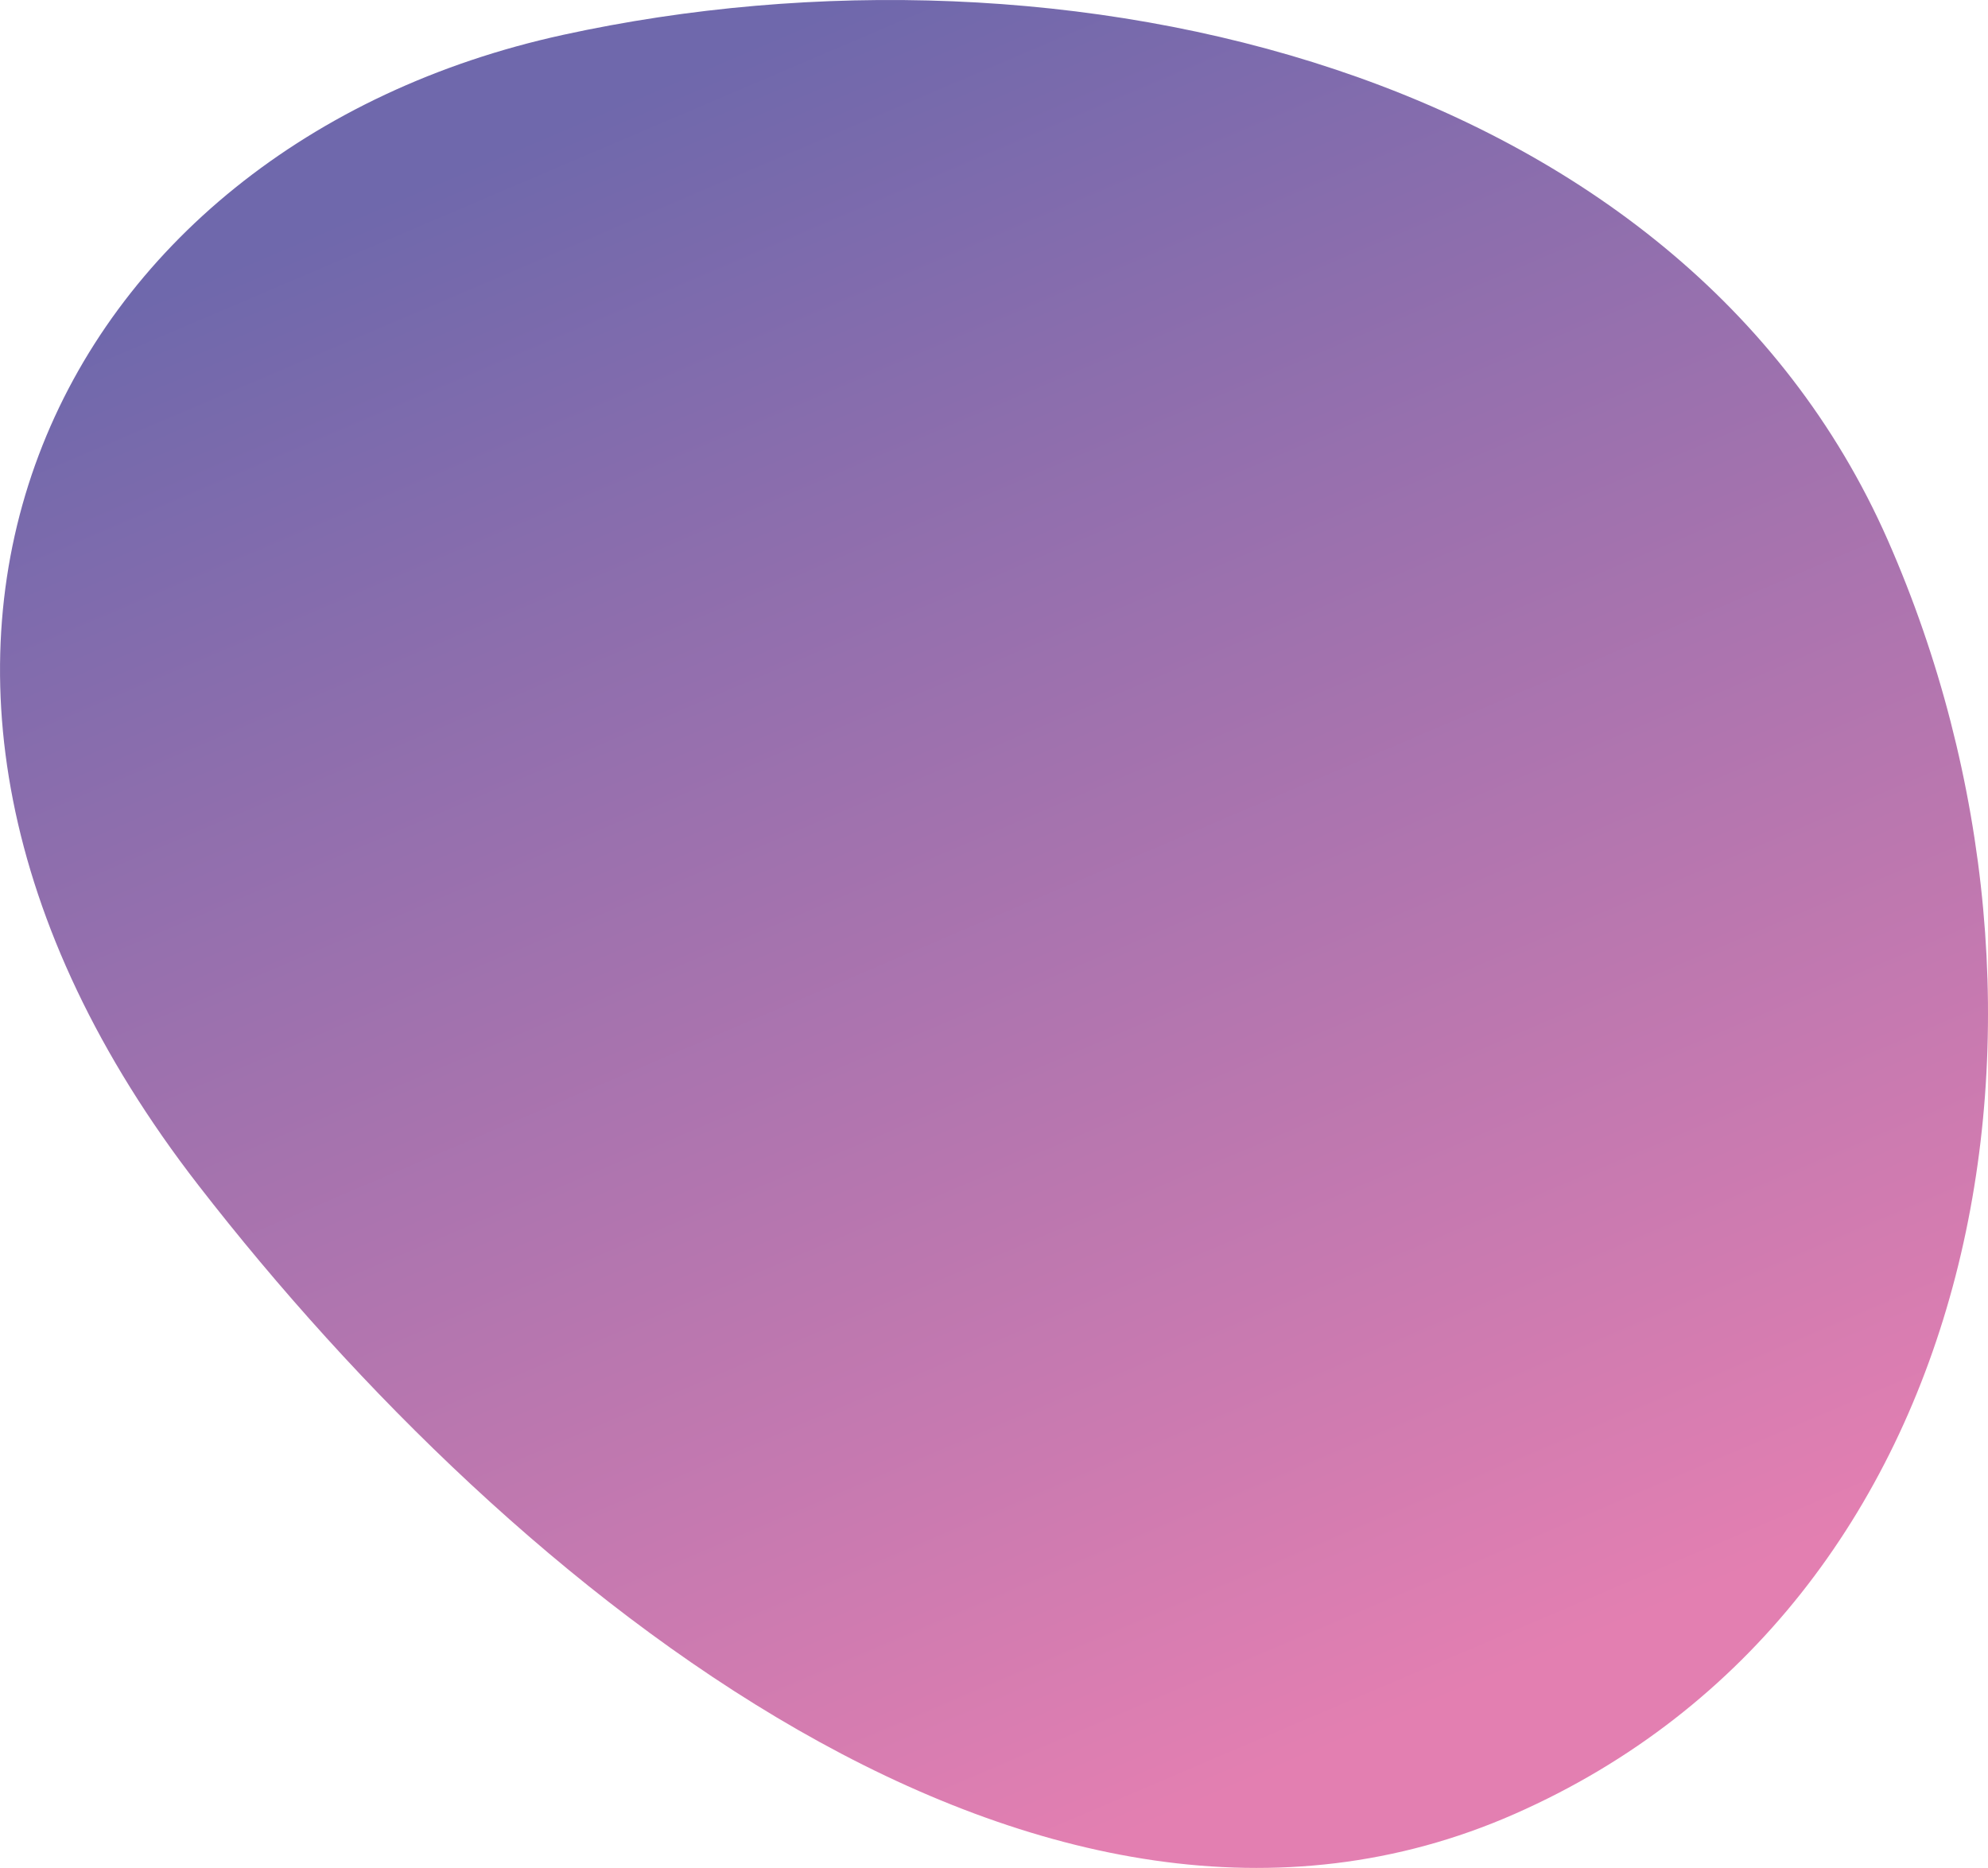 <?xml version="1.0" encoding="UTF-8"?> <!-- Creator: CorelDRAW 2019 (64-Bit) --> <svg xmlns="http://www.w3.org/2000/svg" xmlns:xlink="http://www.w3.org/1999/xlink" xmlns:xodm="http://www.corel.com/coreldraw/odm/2003" xml:space="preserve" width="246.078mm" height="231.207mm" style="shape-rendering:geometricPrecision; text-rendering:geometricPrecision; image-rendering:optimizeQuality; fill-rule:evenodd; clip-rule:evenodd" viewBox="0 0 1441.2 1354.11"> <defs> <style type="text/css"> <![CDATA[ .fil0 {fill:url(#id0)} ]]> </style> <linearGradient id="id0" gradientUnits="userSpaceOnUse" x1="1040.73" y1="1237" x2="529.07" y2="37.43"> <stop offset="0" style="stop-opacity:1; stop-color:#E37FB1"></stop> <stop offset="1" style="stop-opacity:1; stop-color:#6F68AC"></stop> </linearGradient> </defs> <g id="Слой_x0020_1">  <path class="fil0" d="M408.05 25.3c364.53,-79.56 810.13,24.76 960.5,366.25 150.29,341.49 70.9,773.16 -270.58,923.45 -341.49,150.33 -725.39,-160.79 -954.02,-455.63 -294.33,-379.51 -102.85,-754 264.11,-834.06z"></path> </g> </svg> 
